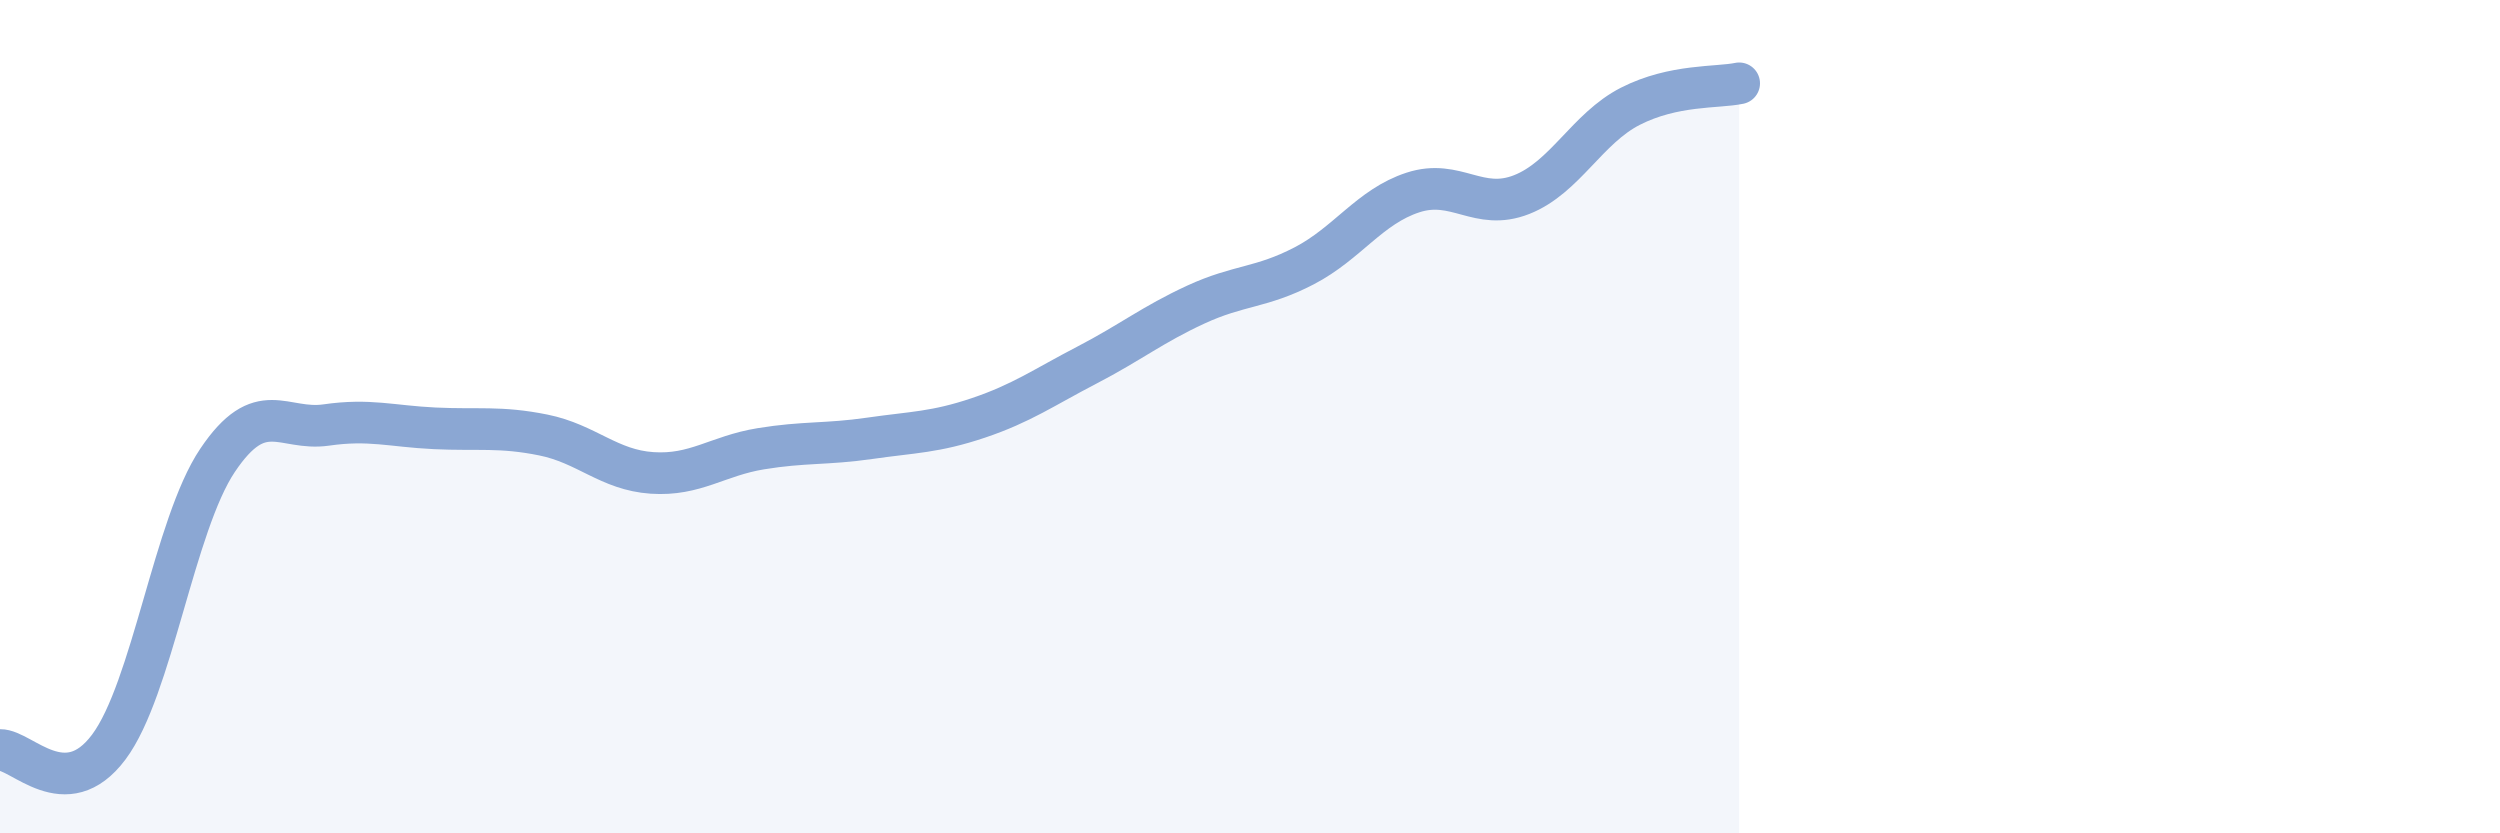 
    <svg width="60" height="20" viewBox="0 0 60 20" xmlns="http://www.w3.org/2000/svg">
      <path
        d="M 0,18 C 0.52,17.99 1.57,19.32 2.61,17.93 C 3.65,16.54 4.18,12.6 5.22,11.05 C 6.26,9.5 6.79,10.35 7.83,10.2 C 8.87,10.05 9.39,10.23 10.43,10.28 C 11.47,10.33 12,10.23 13.04,10.44 C 14.08,10.65 14.61,11.28 15.65,11.35 C 16.69,11.42 17.22,10.94 18.26,10.77 C 19.3,10.6 19.83,10.67 20.87,10.52 C 21.91,10.37 22.44,10.38 23.48,10.03 C 24.52,9.68 25.05,9.3 26.09,8.76 C 27.13,8.22 27.66,7.79 28.7,7.31 C 29.74,6.83 30.26,6.92 31.3,6.38 C 32.34,5.84 32.87,4.96 33.91,4.62 C 34.95,4.28 35.48,5.08 36.52,4.67 C 37.56,4.26 38.09,3.08 39.13,2.55 C 40.17,2.02 41.22,2.11 41.74,2L41.74 20L0 20Z"
        fill="#8ba7d3"
        opacity="0.1"
        stroke-linecap="round"
        stroke-linejoin="round"
      />
      <path
        d="M 0,18 C 0.52,17.99 1.57,19.32 2.61,17.93 C 3.65,16.54 4.18,12.6 5.22,11.05 C 6.26,9.5 6.79,10.35 7.83,10.2 C 8.87,10.05 9.39,10.23 10.43,10.28 C 11.47,10.33 12,10.23 13.04,10.44 C 14.08,10.65 14.61,11.28 15.65,11.35 C 16.69,11.42 17.22,10.94 18.26,10.77 C 19.3,10.6 19.83,10.67 20.87,10.52 C 21.91,10.37 22.44,10.38 23.48,10.03 C 24.52,9.68 25.05,9.3 26.09,8.76 C 27.13,8.22 27.66,7.79 28.7,7.31 C 29.74,6.83 30.26,6.92 31.3,6.38 C 32.34,5.84 32.87,4.96 33.91,4.62 C 34.95,4.28 35.48,5.08 36.52,4.67 C 37.56,4.26 38.09,3.08 39.13,2.55 C 40.17,2.02 41.22,2.11 41.74,2"
        stroke="#8ba7d3"
        stroke-width="1"
        fill="none"
        stroke-linecap="round"
        stroke-linejoin="round"
      />
    </svg>
  